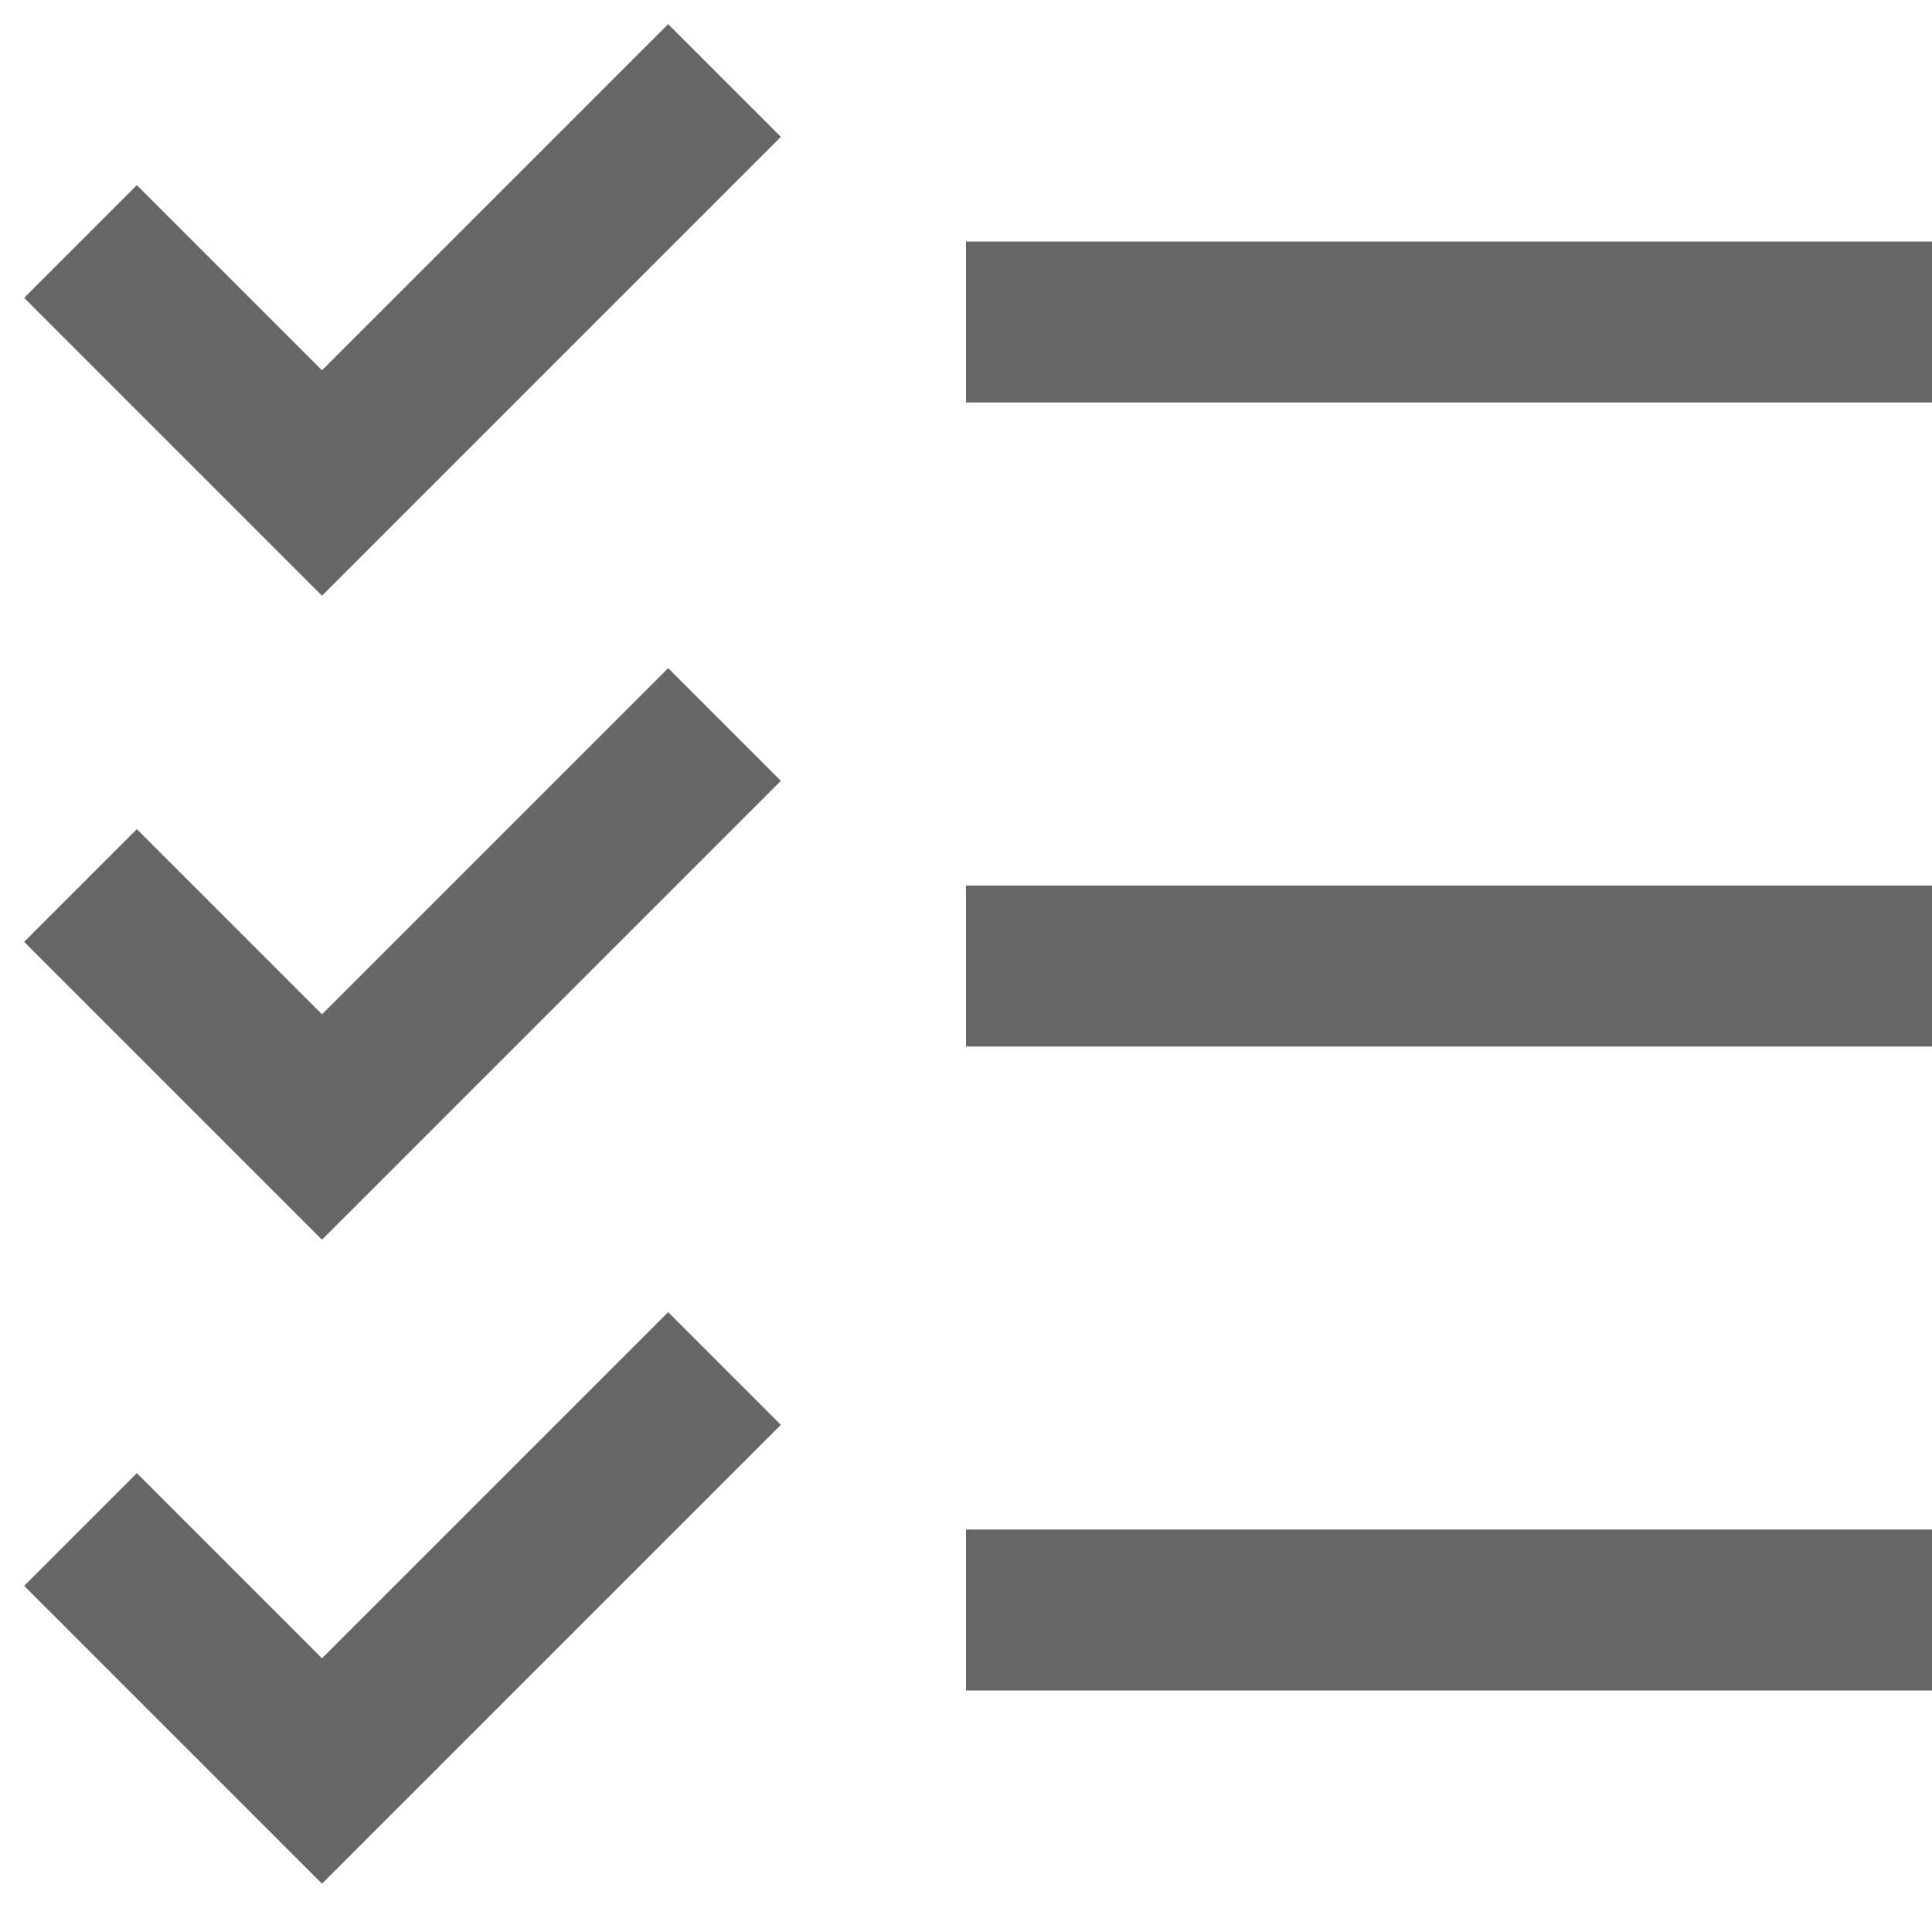 <?xml version="1.0" encoding="utf-8"?>
<!-- Generator: Adobe Illustrator 23.0.3, SVG Export Plug-In . SVG Version: 6.00 Build 0)  -->
<svg version="1.1" xmlns="http://www.w3.org/2000/svg" xmlns:xlink="http://www.w3.org/1999/xlink" x="0px" y="0px"
	 viewBox="0 0 24 24" enable-background="new 0 0 24 24" xml:space="preserve">
<g id="task">
	<path fill="#656668" d="M4,23.4l-3.7-3.7l1.4-1.4L4,20.6l4.3-4.3l1.4,1.4L4,23.4z M24,21H12v-2h12V21z M4,15.4l-3.7-3.7l1.4-1.4L4,12.6l4.3-4.3
		l1.4,1.4L4,15.4z M24,13H12v-2h12V13z M4,7.4L0.3,3.7l1.4-1.4L4,4.6l4.3-4.3l1.4,1.4L4,7.4z M24,5H12V3h12V5z"/>
</g>
</svg>

